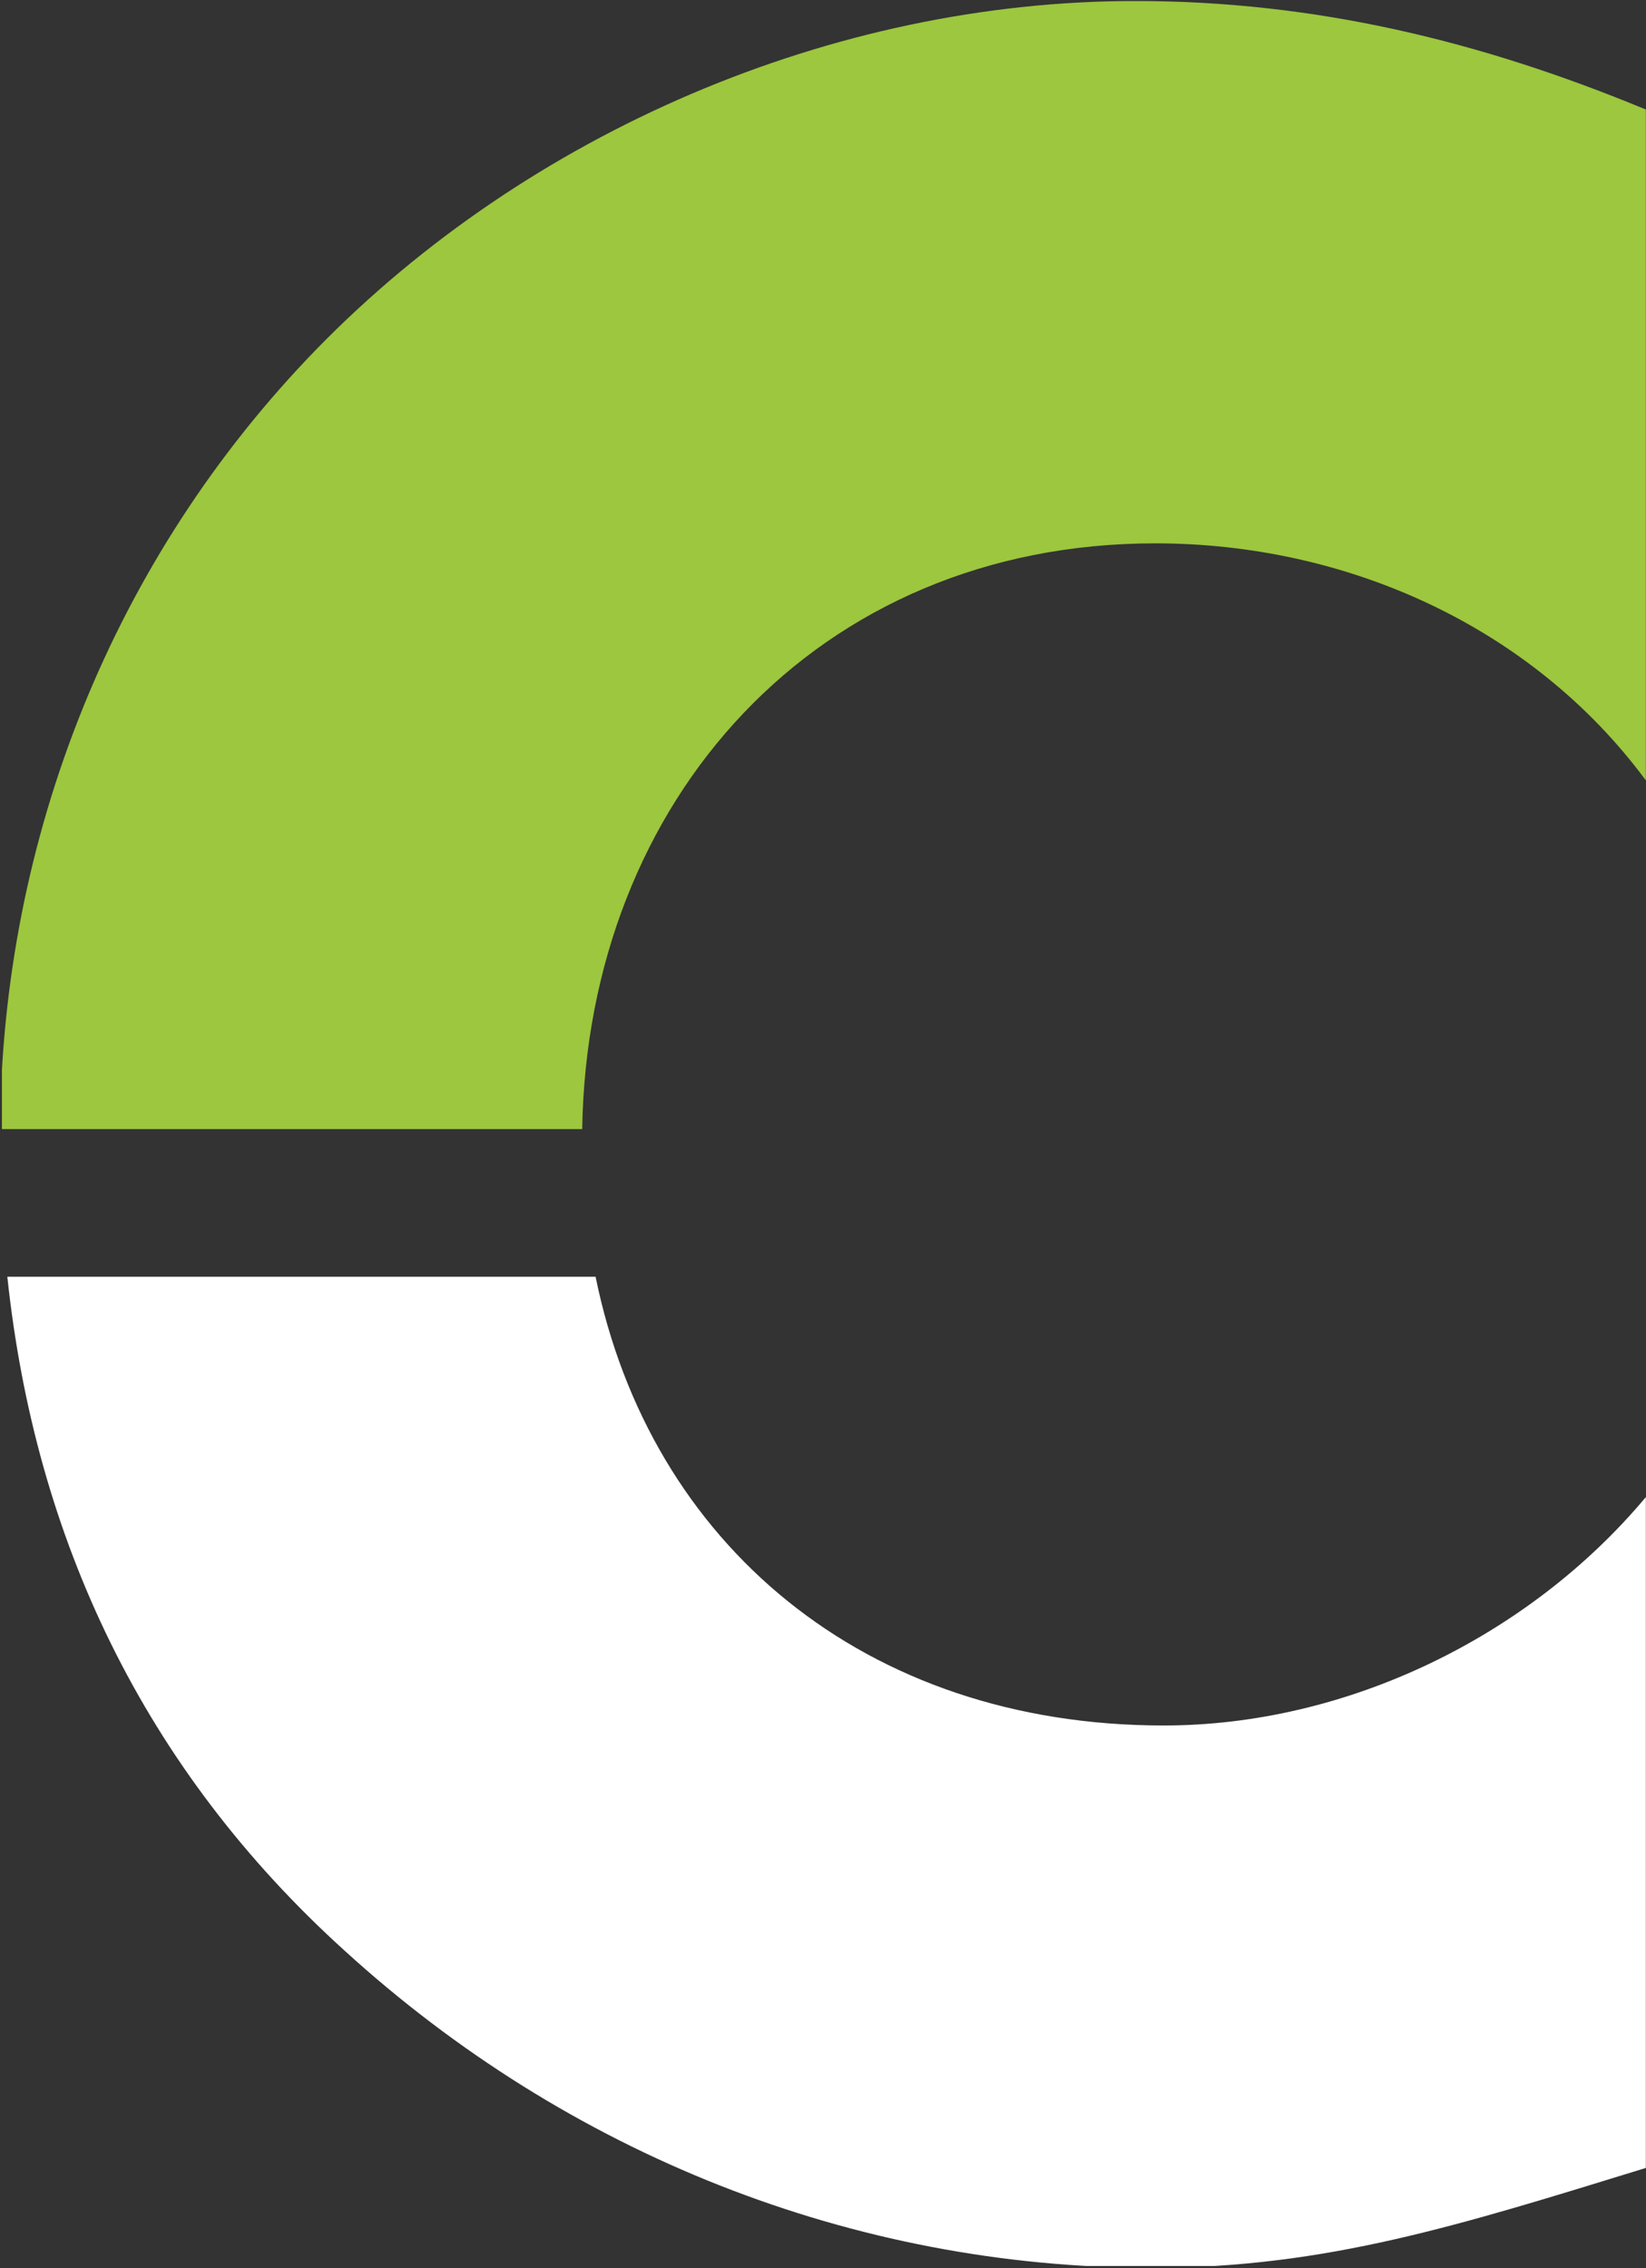 <svg version="1.2" xmlns="http://www.w3.org/2000/svg" viewBox="0 0 1145 1578" width="1145" height="1578">
	<rect x="0" y="0" width="1145" height="1578" fill="#333333" stroke="none"/>
	<title>cetx-logo-svg</title>
	<defs>
		<clipPath clipPathUnits="userSpaceOnUse" id="cp1">
			<path d="m1.33 0.73h1143.57v1575.67h-1143.57z"/>
		</clipPath>
		<clipPath clipPathUnits="userSpaceOnUse" id="cp2">
			<path d="m1.33 0.73h1143.57v1575.67h-1143.57z"/>
		</clipPath>
	</defs>
	<style>
		.s0 { fill: #9cc73e } 
		.s1 { fill: #ffffff } 
	</style>
	<g id="Desktop">
		<g id="Homepage">
			<g id="Group-8">
				<g id="Group">
					<g id="Group-4">
						<g id="Clip-Path: Fill-1" clip-path="url(#cp1)">
							<path id="Fill-1" fill-rule="evenodd" class="s0" d="m220.1 243c-141.5 145.6-218.7 339.9-220.1 542.5h405c3.6-228.7 163.1-407.5 398.6-407.5 132.9 0 261.9 57.6 341.3 164.9v-466.7c-115.1-47.7-230.2-75.5-355.2-75.5-210.4 0-422.7 91.4-569.6 242.3z"/>
						</g>
						<g id="Clip-Path: Fill-3" clip-path="url(#cp2)">
							<path id="Fill-3" fill-rule="evenodd" class="s1" d="m414.3 888.2h-409.2c19.3 182.1 94.6 342.2 234.9 469.1 154.8 141 353.2 220.4 561.6 220.4 121.1 0 214.3-29.8 343.3-69.5v-466.7c-81.4 97.3-208.4 158.9-335.4 158.9-208.2 0-357.4-126.5-395.2-312.2z"/>
						</g>
					</g>
				</g>
			</g>
		</g>
	</g>
</svg>